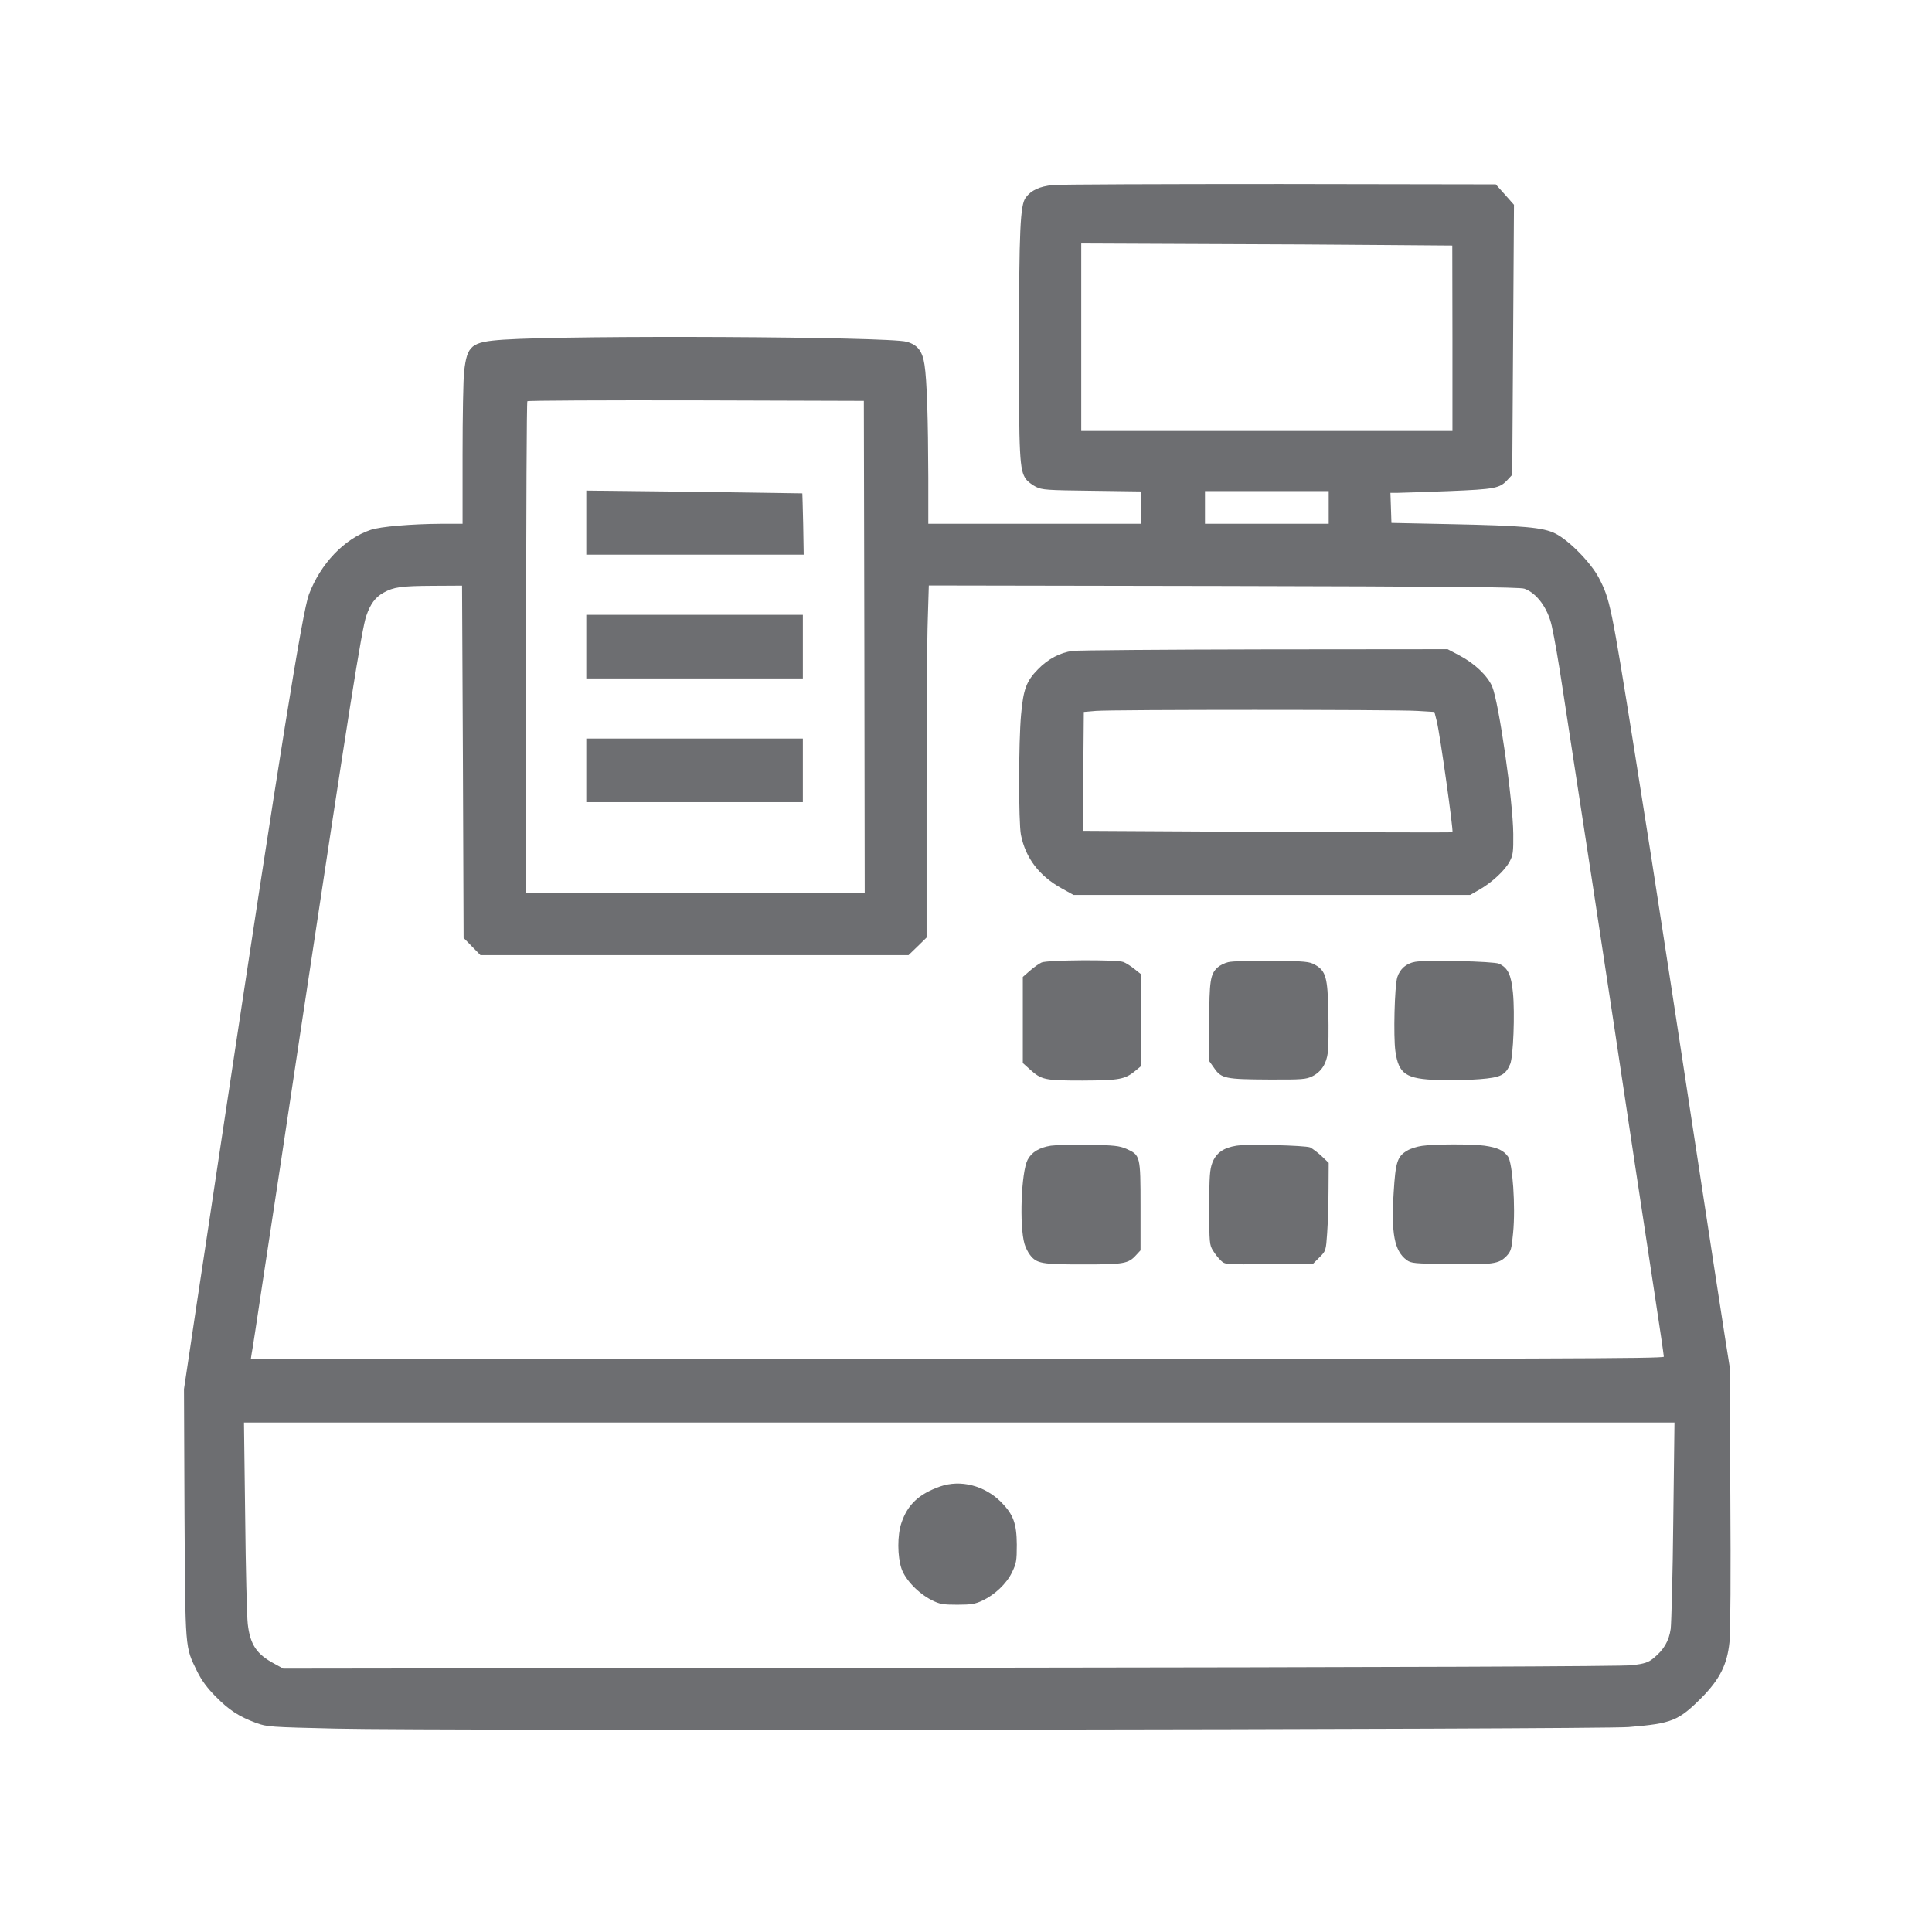 <svg width="105" height="105" viewBox="0 0 105 105" fill="none" xmlns="http://www.w3.org/2000/svg">
<g filter="url(#filter0_d)">
<path d="M47.213 0.056C46.494 0.131 46.045 0.336 45.746 0.738C45.447 1.139 45.382 2.475 45.382 8.798C45.373 14.804 45.41 15.56 45.756 16.036C45.849 16.167 46.092 16.354 46.297 16.457C46.634 16.625 46.886 16.643 49.352 16.672L52.032 16.709V17.587V18.465H46.241H40.451V15.962C40.441 12.777 40.376 10.657 40.245 9.825C40.133 9.078 39.872 8.742 39.274 8.574C38.275 8.294 21.099 8.21 17.363 8.462C15.607 8.583 15.392 8.761 15.224 10.19C15.177 10.61 15.14 12.637 15.14 14.701V18.465H14C12.394 18.474 10.666 18.614 10.134 18.801C8.705 19.287 7.425 20.632 6.79 22.303C6.435 23.256 5.258 30.56 2.064 51.761C1.803 53.508 1.382 56.3 1.13 57.972C0.878 59.644 0.514 62.016 0.336 63.249L0 65.491L0.028 72.262C0.075 79.79 0.047 79.463 0.719 80.845C0.962 81.331 1.261 81.742 1.728 82.209C2.456 82.947 2.989 83.292 3.923 83.638C4.52 83.853 4.67 83.862 8.266 83.946C13.552 84.077 76.783 83.993 78.501 83.862C80.873 83.666 81.21 83.535 82.499 82.246C83.46 81.266 83.871 80.462 83.993 79.248C84.049 78.734 84.068 75.522 84.04 71.328L84.002 64.276L83.75 62.689C83.479 60.952 83.04 58.094 81.966 51.061C81.583 48.52 81.07 45.214 80.845 43.729C80.612 42.235 80.406 40.871 80.378 40.694C80.276 39.984 79.276 33.577 78.828 30.793C77.558 22.836 77.502 22.584 76.895 21.407C76.465 20.585 75.279 19.371 74.532 18.997C73.859 18.661 72.841 18.567 68.75 18.483L65.621 18.418L65.594 17.596L65.566 16.784H65.967C66.191 16.784 67.433 16.737 68.732 16.69C71.263 16.587 71.506 16.541 71.935 16.074L72.187 15.803L72.234 8.462L72.281 1.13L71.786 0.57L71.291 0.019L59.588 -2.28882e-05C53.144 -2.28882e-05 47.577 0.019 47.213 0.056ZM65.313 3.316L68.928 3.344L68.937 8.387V13.421H58.85H48.763V8.331V3.232L55.236 3.26C58.785 3.269 63.324 3.297 65.313 3.316ZM36.976 25.161L36.995 38.545H27.795H18.596V25.208C18.596 17.867 18.624 11.834 18.661 11.806C18.689 11.768 22.826 11.749 27.833 11.759L36.948 11.787L36.976 25.161ZM62.212 17.578V18.465H58.85H55.488V17.578V16.69H58.85H62.212V17.578ZM15.159 31.4L15.196 40.974L15.653 41.441L16.111 41.908H27.749H39.377L39.872 41.431L40.357 40.955V33.231C40.357 28.981 40.385 24.676 40.423 23.658L40.479 21.818L56.506 21.846C68.713 21.874 72.608 21.902 72.85 21.995C73.514 22.229 74.121 23.051 74.335 24.022C74.485 24.704 74.69 25.862 74.961 27.665C75.092 28.533 75.41 30.597 75.662 32.241C76.175 35.557 76.839 39.9 77.763 46.017C78.1 48.249 78.604 51.63 78.893 53.536C79.183 55.432 79.641 58.477 79.921 60.298C80.201 62.119 80.425 63.66 80.425 63.735C80.425 63.838 73.841 63.856 42.029 63.856H3.633L3.68 63.548C3.717 63.389 3.969 61.717 4.25 59.84C4.539 57.963 4.997 54.899 5.286 53.022C5.567 51.145 6.052 47.932 6.36 45.877C8.985 28.458 9.657 24.181 9.91 23.462C10.134 22.817 10.395 22.462 10.844 22.21C11.395 21.902 11.806 21.846 13.515 21.836L15.112 21.827L15.159 31.4ZM80.939 72.608C80.911 75.531 80.836 78.183 80.799 78.52C80.705 79.183 80.425 79.668 79.855 80.126C79.585 80.35 79.37 80.416 78.735 80.5C78.193 80.565 66.555 80.612 41.674 80.64L5.398 80.687L4.922 80.425C3.951 79.911 3.596 79.388 3.465 78.258C3.418 77.866 3.353 75.242 3.325 72.421L3.26 67.312H42.132H81.004L80.939 72.608Z" fill="#6D6E71"/>
<path d="M21.864 18.409V20.146H27.777H33.679L33.651 18.493C33.633 17.578 33.605 16.821 33.605 16.812C33.595 16.812 30.952 16.774 27.73 16.728L21.864 16.662V18.409Z" fill="#6D6E71"/>
<path d="M21.864 25.143V26.871H27.749H33.633V25.143V23.415H27.749H21.864V25.143Z" fill="#6D6E71"/>
<path d="M21.864 31.867V33.595H27.749H33.633V31.867V30.14H27.749H21.864V31.867Z" fill="#6D6E71"/>
<path d="M48.296 25.376C47.624 25.46 46.951 25.815 46.41 26.376C45.784 27.011 45.616 27.459 45.494 28.832C45.354 30.317 45.354 34.688 45.485 35.37C45.737 36.631 46.475 37.602 47.689 38.275L48.343 38.639H59.121H69.899L70.422 38.34C71.085 37.957 71.795 37.303 72.047 36.818C72.225 36.491 72.253 36.304 72.243 35.323C72.225 33.502 71.459 28.169 71.095 27.31C70.843 26.721 70.142 26.058 69.329 25.629L68.676 25.283L58.747 25.292C53.284 25.302 48.576 25.339 48.296 25.376ZM67.022 28.636L67.957 28.692L68.087 29.206C68.265 29.925 69.002 35.183 68.937 35.23C68.909 35.249 64.37 35.239 58.869 35.211L48.857 35.155L48.875 31.924L48.903 28.692L49.557 28.636C50.454 28.561 65.864 28.561 67.022 28.636Z" fill="#6D6E71"/>
<path d="M46.606 42.309C46.465 42.374 46.185 42.571 45.971 42.758L45.588 43.094V45.429V47.773L45.971 48.118C46.606 48.688 46.764 48.726 48.828 48.726C50.846 48.716 51.135 48.66 51.696 48.203L52.023 47.932V45.447L52.032 42.963L51.668 42.673C51.462 42.505 51.182 42.328 51.051 42.281C50.687 42.141 46.914 42.169 46.606 42.309Z" fill="#6D6E71"/>
<path d="M56.749 42.291C56.553 42.337 56.291 42.468 56.17 42.58C55.777 42.944 55.721 43.318 55.721 45.559V47.67L55.992 48.053C56.375 48.614 56.609 48.66 58.944 48.67C60.774 48.679 60.989 48.66 61.325 48.492C61.811 48.249 62.091 47.81 62.166 47.194C62.203 46.914 62.212 45.942 62.194 45.027C62.156 43.131 62.063 42.767 61.465 42.431C61.176 42.263 60.952 42.234 59.13 42.216C58.028 42.206 56.954 42.234 56.749 42.291Z" fill="#6D6E71"/>
<path d="M66.91 42.272C66.425 42.356 66.079 42.664 65.939 43.113C65.79 43.608 65.724 46.325 65.836 47.129C66.014 48.38 66.406 48.642 68.181 48.698C68.825 48.726 69.834 48.698 70.413 48.651C71.571 48.558 71.814 48.436 72.075 47.829C72.243 47.428 72.337 45.074 72.225 43.953C72.131 42.982 71.954 42.599 71.468 42.375C71.188 42.244 67.536 42.16 66.91 42.272Z" fill="#6D6E71"/>
<path d="M47.11 52.266C46.475 52.368 46.064 52.621 45.849 53.032C45.504 53.695 45.392 56.618 45.681 57.608C45.737 57.795 45.868 58.066 45.98 58.206C46.344 58.673 46.615 58.719 48.857 58.719C51.089 58.719 51.322 58.682 51.752 58.206L51.985 57.954V55.553C51.985 52.807 51.976 52.779 51.21 52.434C50.837 52.275 50.547 52.238 49.184 52.219C48.315 52.2 47.381 52.228 47.11 52.266Z" fill="#6D6E71"/>
<path d="M57.197 52.266C56.496 52.378 56.095 52.658 55.889 53.19C55.749 53.564 55.721 53.919 55.721 55.637C55.721 57.543 55.731 57.664 55.927 57.972C56.039 58.159 56.235 58.402 56.356 58.514C56.581 58.729 56.599 58.729 58.981 58.701L61.372 58.673L61.717 58.327C62.054 57.991 62.063 57.972 62.128 57.02C62.166 56.487 62.203 55.413 62.203 54.629L62.212 53.2L61.82 52.826C61.596 52.62 61.316 52.415 61.204 52.359C60.905 52.247 57.804 52.172 57.197 52.266Z" fill="#6D6E71"/>
<path d="M67.284 52.275C67.013 52.312 66.658 52.424 66.49 52.527C65.939 52.845 65.846 53.144 65.743 54.806C65.603 57.038 65.78 57.981 66.443 58.477C66.696 58.663 66.845 58.673 68.825 58.701C71.151 58.738 71.459 58.691 71.879 58.262C72.122 58 72.15 57.888 72.234 57.001C72.374 55.572 72.206 53.2 71.954 52.854C71.711 52.518 71.384 52.368 70.684 52.266C70.002 52.172 67.975 52.172 67.284 52.275Z" fill="#6D6E71"/>
<path d="M41.095 70.786C39.937 71.197 39.33 71.767 38.994 72.757C38.76 73.43 38.77 74.588 38.994 75.251C39.209 75.867 39.909 76.596 40.647 76.969C41.077 77.184 41.254 77.212 42.029 77.212C42.776 77.212 43.001 77.175 43.393 76.988C44.065 76.671 44.7 76.073 44.999 75.456C45.233 74.971 45.261 74.831 45.261 73.943C45.251 72.794 45.074 72.309 44.401 71.627C43.495 70.73 42.207 70.403 41.095 70.786Z" fill="#6D6E71"/>
</g>
<defs>
<filter id="filter0_d" x="0" y="0" width="104.052" height="104.012" filterUnits="userSpaceOnUse" color-interpolation-filters="sRGB">
<feFlood flood-opacity="0" result="BackgroundImageFix"/>
<feColorMatrix in="SourceAlpha" type="matrix" values="0 0 0 0 0 0 0 0 0 0 0 0 0 0 0 0 0 0 127 0"/>
<feOffset dx="10" dy="10"/>
<feGaussianBlur stdDeviation="5"/>
<feColorMatrix type="matrix" values="0 0 0 0 0.769 0 0 0 0 0.769 0 0 0 0 0.769 0 0 0 0.75 0"/>
<feBlend mode="normal" in2="BackgroundImageFix" result="effect1_dropShadow"/>
<feBlend mode="normal" in="SourceGraphic" in2="effect1_dropShadow" result="shape"/>
</filter>
</defs>
</svg>
